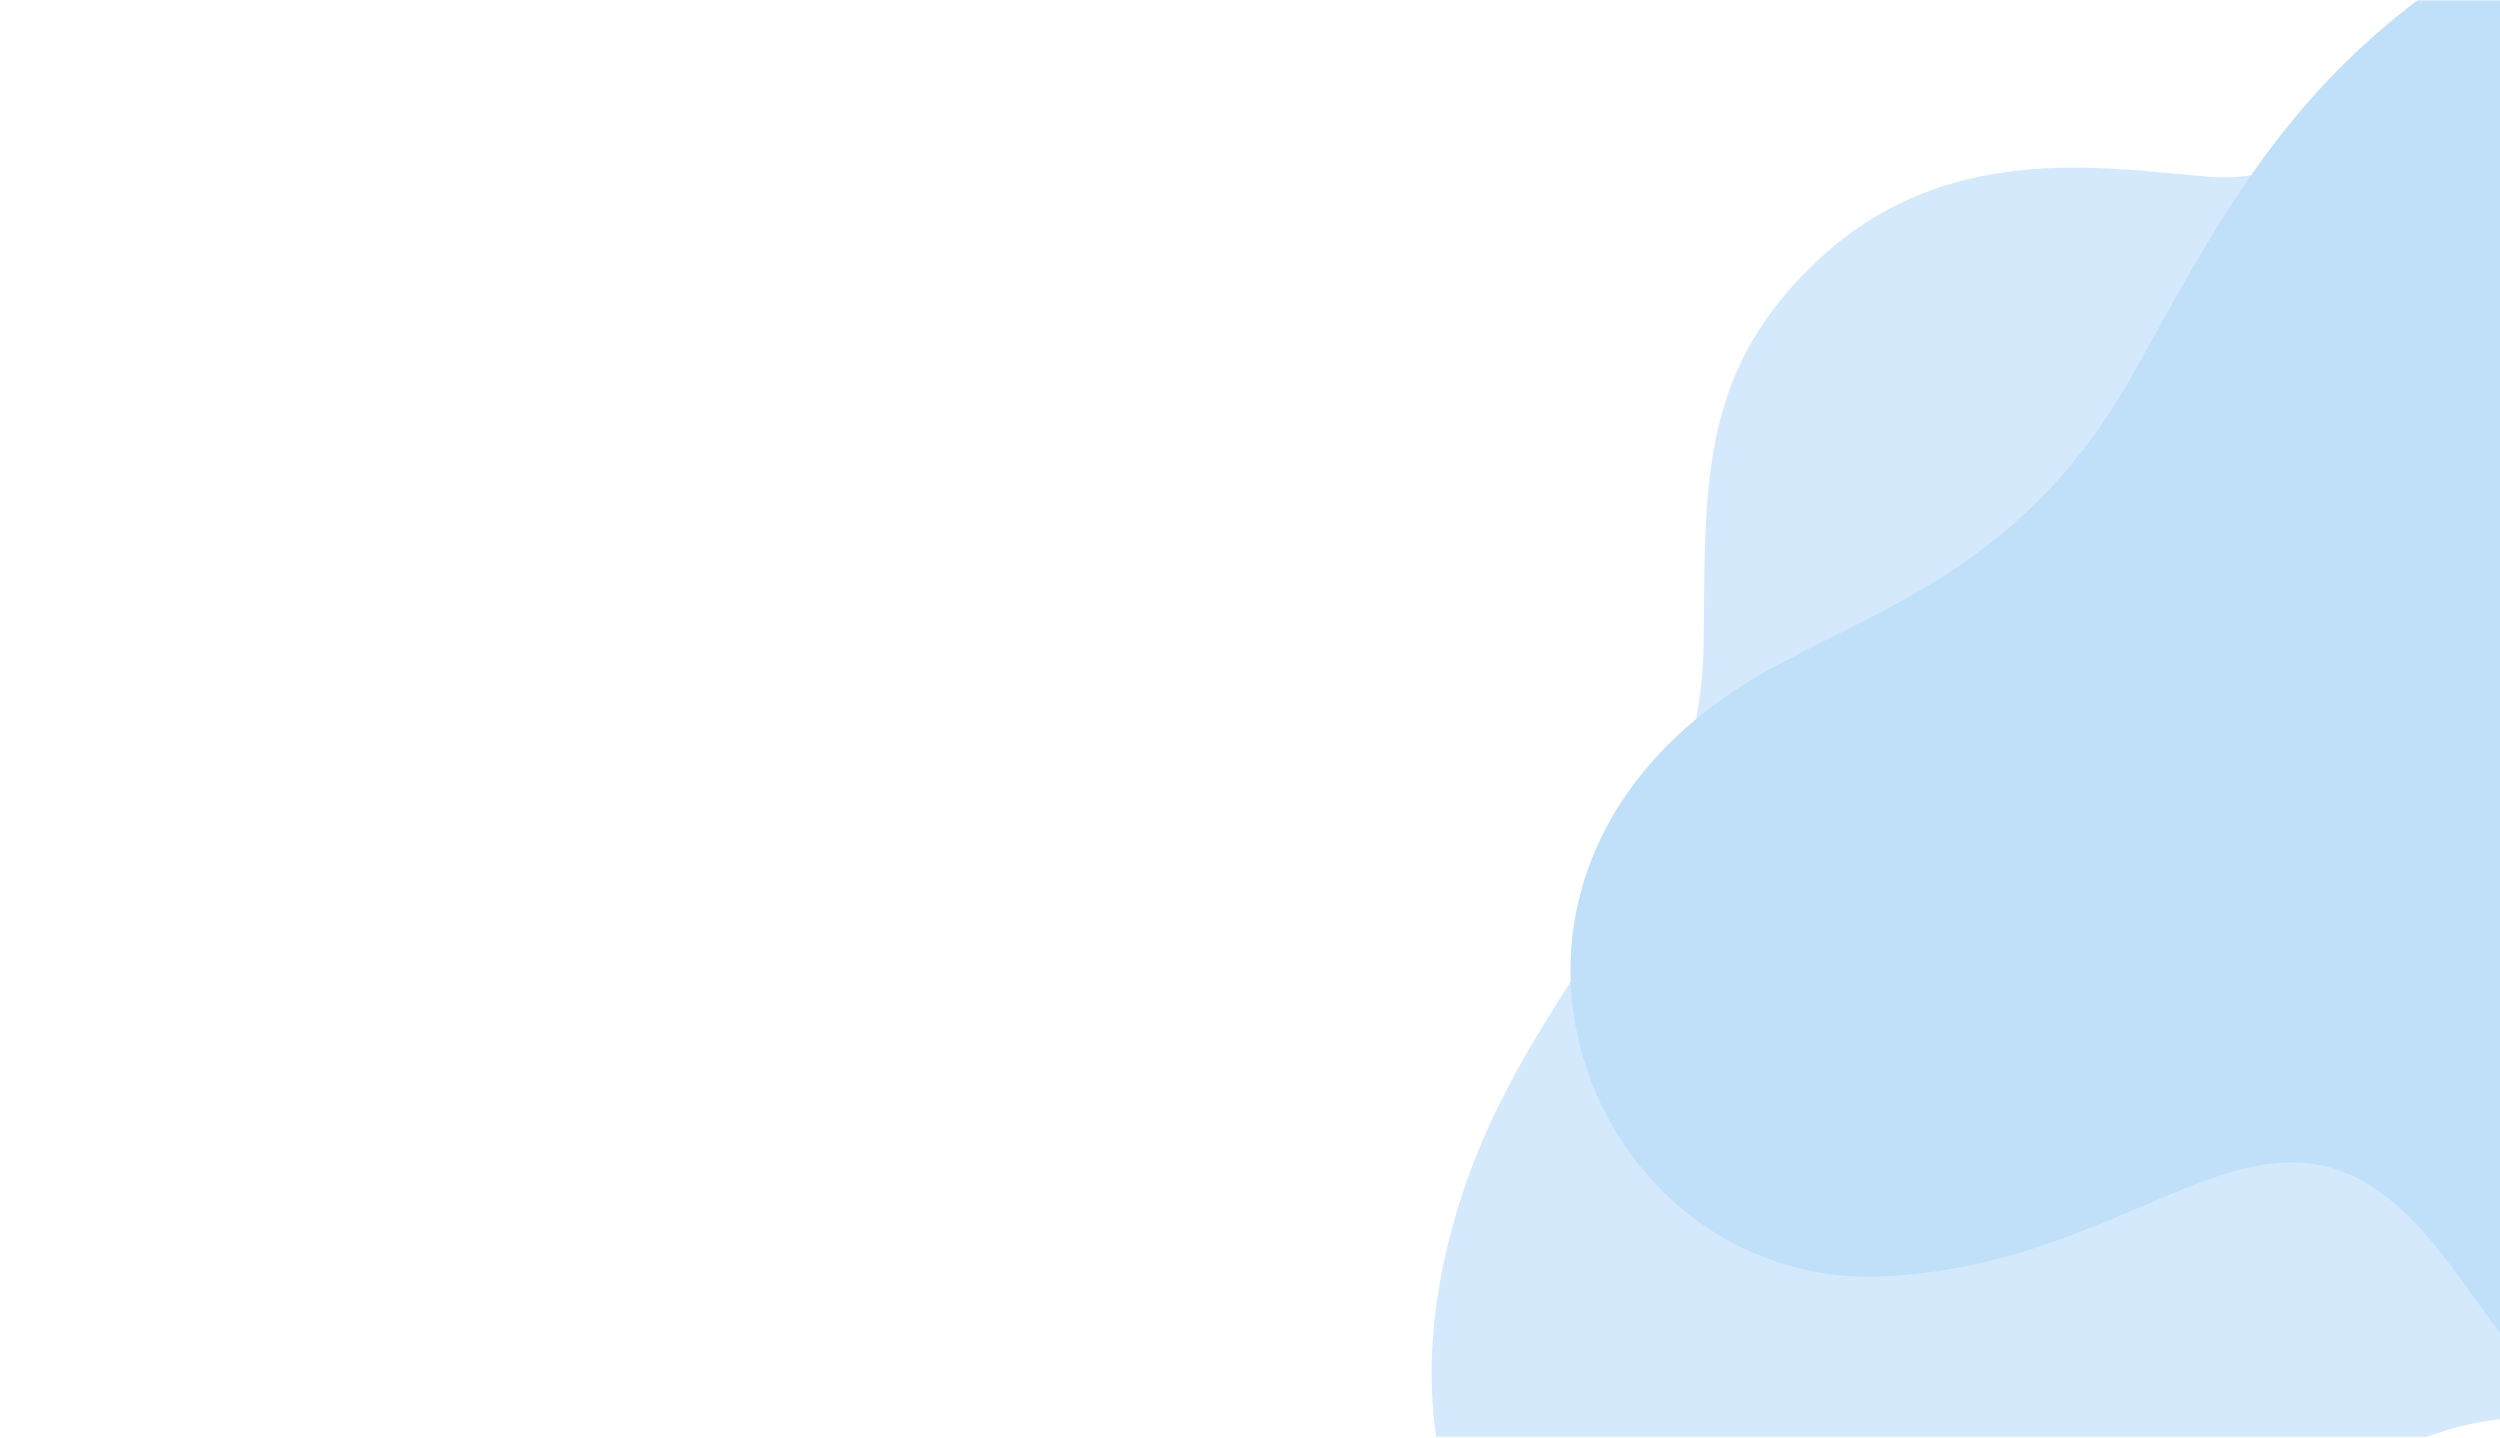 <svg width="720" height="414" viewBox="0 0 720 414" fill="none" xmlns="http://www.w3.org/2000/svg">
<mask id="mask0_1723_873" style="mask-type:alpha" maskUnits="userSpaceOnUse" x="-135" y="0" width="992" height="414">
<rect x="-135" width="992" height="414" fill="#EAF8FF"/>
</mask>
<g mask="url(#mask0_1723_873)">
<path d="M976.163 -83.768C899.689 -41.687 897.548 37.035 823.116 2.11C800.998 -8.459 784.127 -20.448 762.926 -23.045C703.157 -31.648 691.637 54.453 637.425 50.99C602.798 48.309 549.69 37.678 510.172 89.804C490.011 116.877 491.051 146.547 490.684 182.678C490.762 258.773 430.323 285.594 414.862 368.37C401.811 439.234 440.123 491.363 498.981 497.848C567.43 505.229 612.307 461.675 682.826 421.318C745.478 386.016 790.041 431.274 866.972 440.865C919.975 447.358 962.341 417.431 990.762 372.585C1028.25 313.801 1028.71 264.247 1031.47 204.498C1034.23 138.895 1066.7 107.366 1090.39 72.921C1165.69 -32.235 1058.69 -129.287 976.163 -83.768Z" fill="#D4EAFC"/>
<path d="M541.554 367.641C621.552 364.486 655.191 300.663 702.175 359.832C716.307 377.598 725.103 394.459 741.142 405.543C786.575 436.798 831.545 371.102 874.577 396.517C902.069 412.816 941.26 443.227 994.924 416.78C1022.55 403.228 1033.92 378.061 1048.98 348.273C1079.96 285.544 1140.58 288.821 1187.07 226.841C1226.73 173.884 1216.73 115.62 1170.68 85.865C1117.97 52.019 1062.94 69.099 988.807 72.941C923.198 76.377 905.022 20.861 845.921 -18.73C804.949 -45.926 757.972 -38.681 716.232 -13.42C661.568 19.647 640.703 60.208 614.312 107.7C584.984 160.125 546.058 173.365 512.186 191.351C407.074 247.368 455.376 370.858 541.554 367.641Z" fill="#C0E0FA"/>
</g>
</svg>
